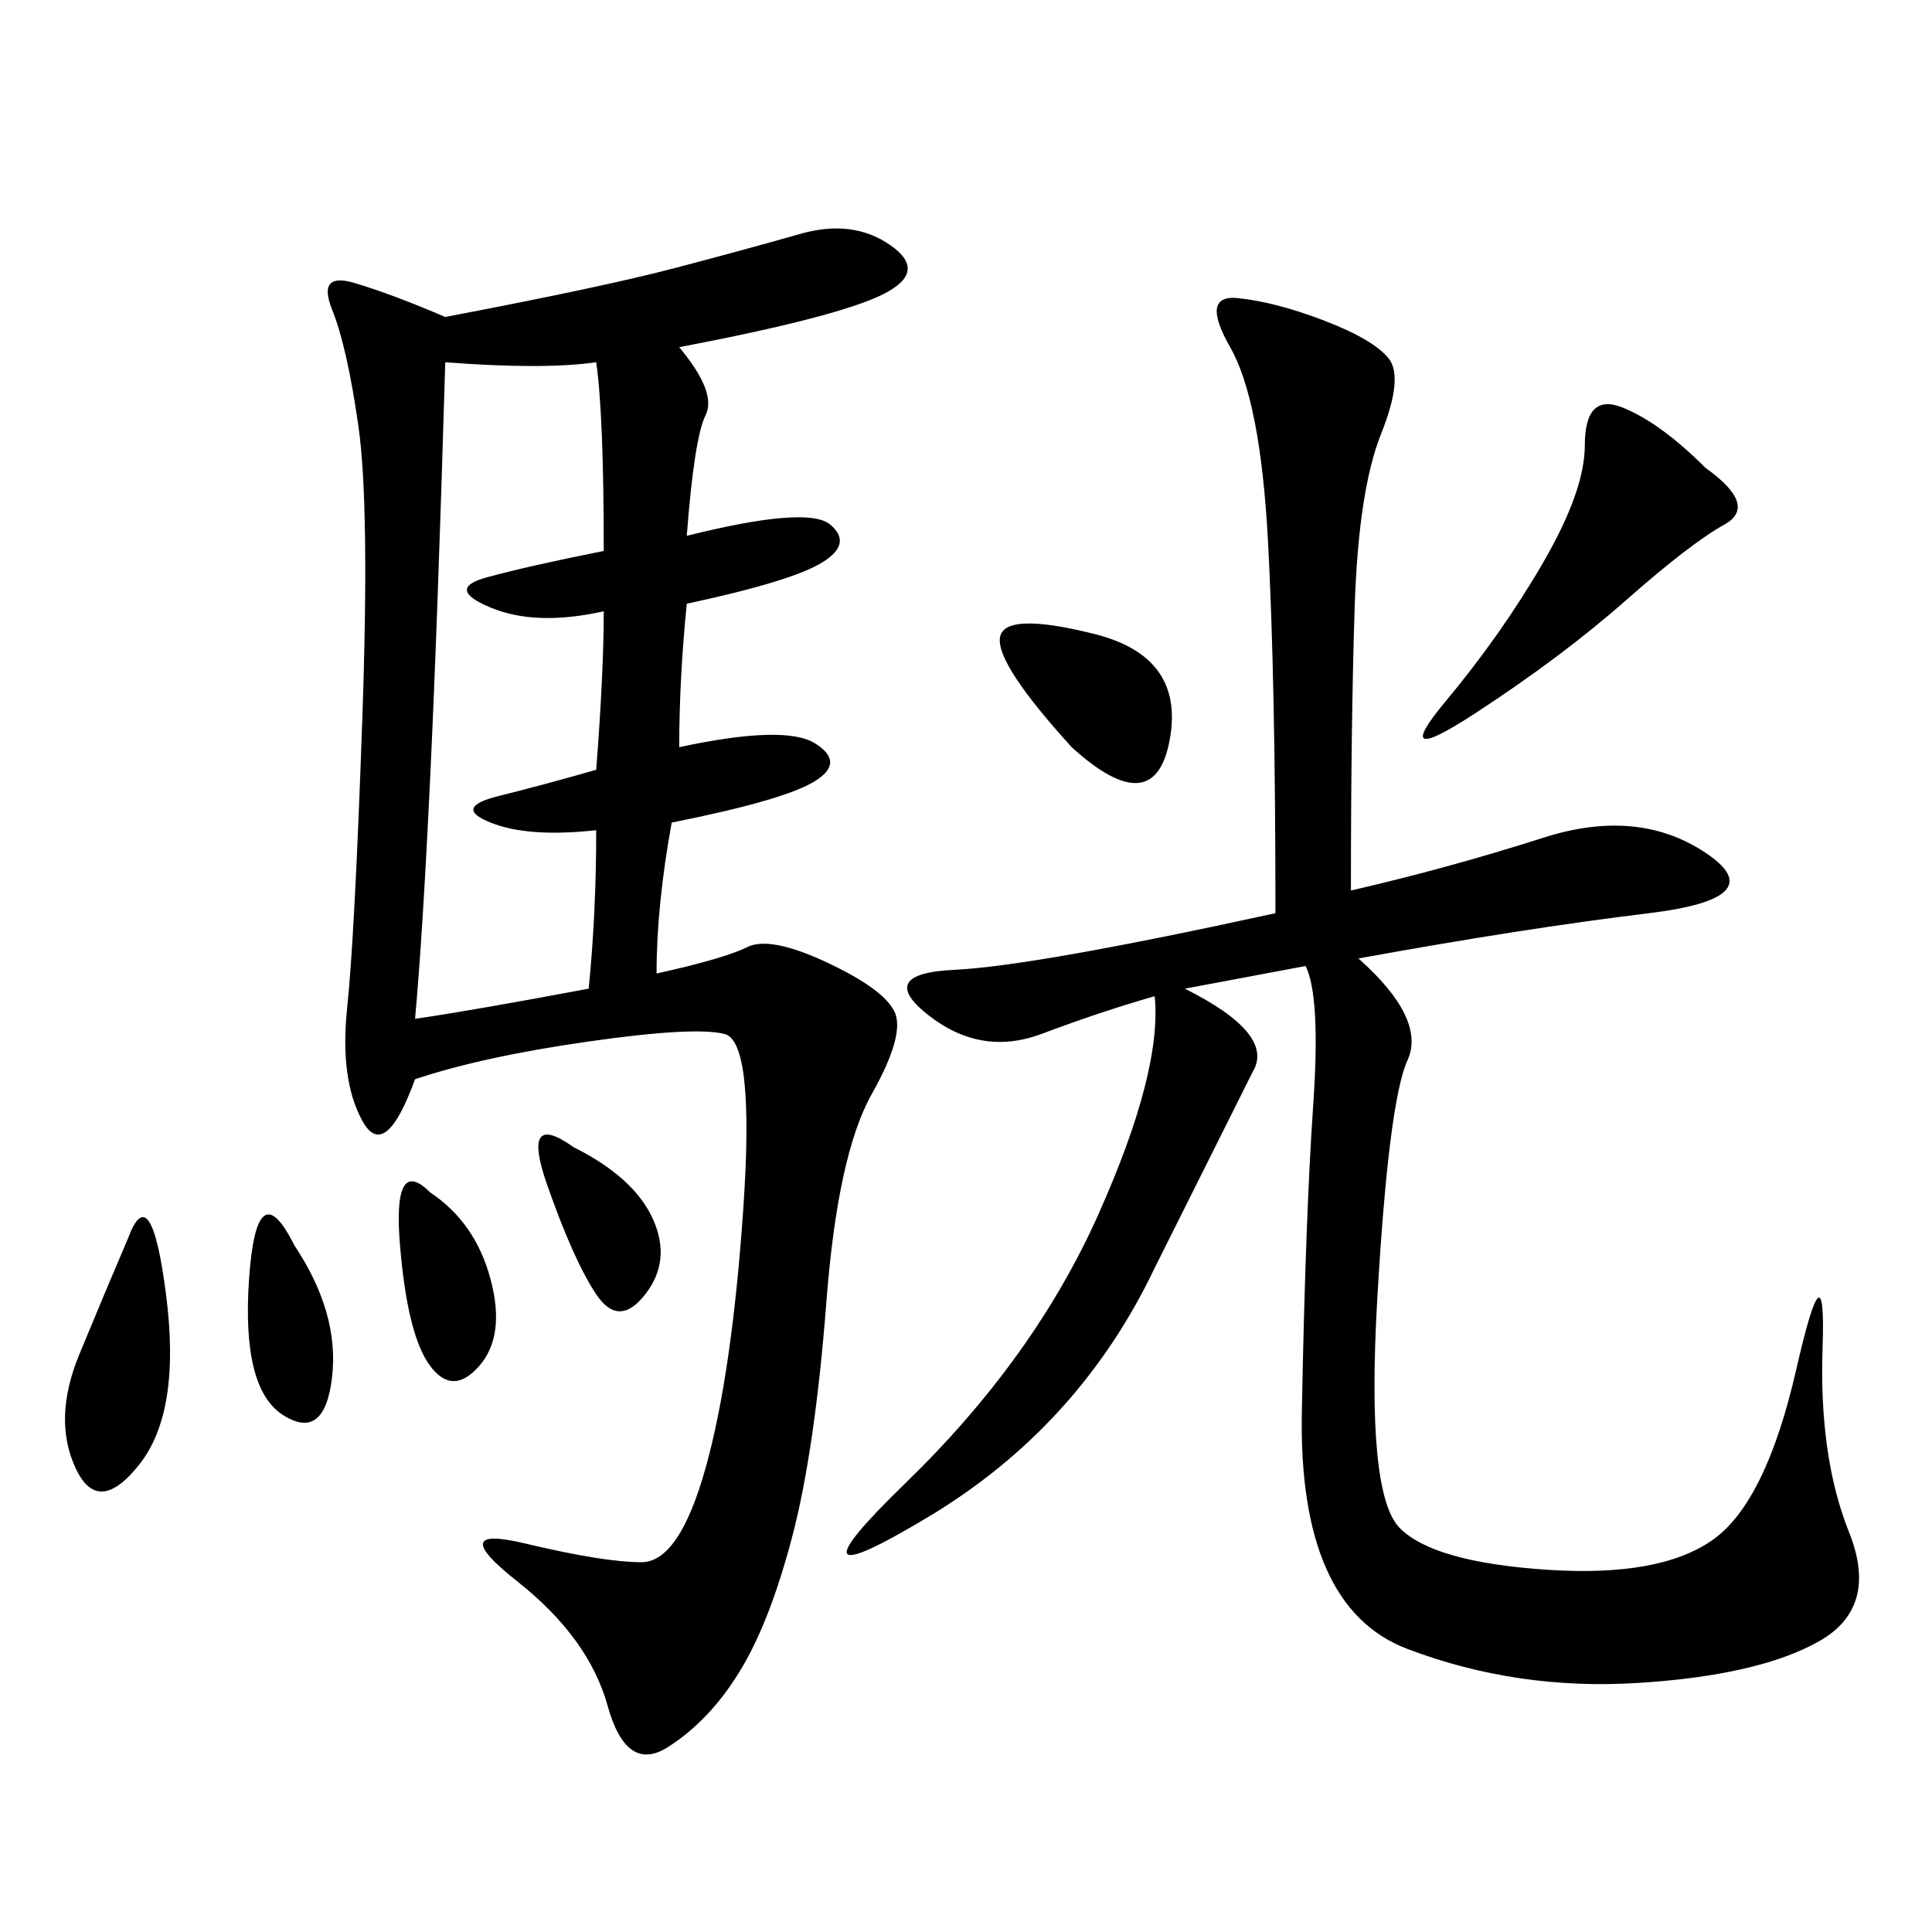 <svg xmlns="http://www.w3.org/2000/svg" xmlns:xlink="http://www.w3.org/1999/xlink" width="300" height="300"><path d="M64.45 167.58Q59.77 180.47 56.25 174.02Q52.73 167.58 53.91 156.45Q55.08 145.31 56.25 111.91Q57.42 78.52 55.66 66.21Q53.91 53.91 51.56 48.05Q49.22 42.19 55.08 43.95Q60.94 45.70 69.14 49.22L69.14 49.22Q93.75 44.53 104.88 41.60Q116.02 38.67 124.22 36.33Q132.42 33.98 138.28 38.09Q144.14 42.19 137.11 45.70Q130.08 49.22 105.47 53.91L105.47 53.91Q111.33 60.94 109.57 64.45Q107.81 67.97 106.64 83.20L106.64 83.20Q125.39 78.52 128.91 81.45Q132.42 84.38 127.73 87.30Q123.05 90.23 106.64 93.75L106.64 93.75Q105.47 105.47 105.47 116.02L105.47 116.02Q121.88 112.50 126.56 115.43Q131.25 118.36 126.56 121.29Q121.88 124.22 104.30 127.73L104.30 127.73Q101.95 140.63 101.95 151.17L101.95 151.17Q112.50 148.83 116.02 147.07Q119.53 145.31 128.32 149.41Q137.11 153.52 138.87 157.03Q140.63 160.55 135.35 169.92Q130.08 179.30 128.32 202.15Q126.56 225 123.05 238.48Q119.53 251.95 114.84 259.57Q110.16 267.19 103.71 271.29Q97.27 275.39 94.34 264.84Q91.41 254.30 80.27 245.51Q69.14 236.72 81.45 239.65Q93.75 242.58 99.61 242.58L99.61 242.58Q105.47 242.58 109.57 227.93Q113.67 213.28 115.43 187.50Q117.19 161.72 112.50 160.55Q107.81 159.38 91.41 161.72Q75 164.06 64.45 167.58L64.45 167.58ZM209.77 138.28Q225 134.77 239.65 130.08Q254.30 125.39 264.84 132.42Q275.39 139.45 256.05 141.80Q236.72 144.14 210.94 148.83L210.94 148.83Q221.48 158.20 218.55 164.65Q215.63 171.09 213.87 201.56Q212.11 232.03 217.38 237.30Q222.66 242.58 240.23 243.75Q257.81 244.92 266.02 239.06Q274.22 233.20 278.91 212.70Q283.59 192.19 283.01 209.18Q282.42 226.17 287.11 237.89Q291.80 249.61 282.42 254.88Q273.05 260.16 254.30 261.33Q235.55 262.50 218.55 256.05Q201.56 249.61 202.15 219.14Q202.73 188.67 203.91 171.68Q205.08 154.69 202.73 150L202.73 150L183.98 153.52Q198.05 160.55 194.53 166.41L194.53 166.41L179.30 196.88Q167.58 221.48 144.14 235.55Q120.70 249.61 140.63 230.27Q160.55 210.94 170.51 188.67Q180.47 166.41 179.30 154.69L179.30 154.69Q171.09 157.03 161.72 160.55Q152.34 164.06 144.14 157.62Q135.94 151.17 148.24 150.59Q160.55 150 198.05 141.80L198.05 141.80Q198.05 105.47 196.88 83.79Q195.70 62.11 191.02 53.91Q186.33 45.70 192.19 46.29Q198.05 46.88 205.66 49.80Q213.28 52.73 215.63 55.66Q217.97 58.59 214.45 67.38Q210.94 76.17 210.35 94.34Q209.77 112.50 209.77 138.28L209.77 138.28ZM69.14 56.25Q67.97 96.09 66.80 120.70Q65.63 145.31 64.45 158.20L64.45 158.20Q72.66 157.03 91.41 153.52L91.41 153.52Q92.58 141.80 92.58 128.91L92.58 128.91Q82.03 130.08 76.17 127.73Q70.31 125.39 77.34 123.63Q84.38 121.88 92.58 119.53L92.58 119.53Q93.75 104.30 93.75 94.92L93.75 94.92Q83.20 97.27 76.17 94.34Q69.14 91.41 75.59 89.65Q82.03 87.89 93.75 85.55L93.75 85.55Q93.75 64.45 92.58 56.25L92.58 56.25Q84.38 57.42 69.14 56.25L69.14 56.25ZM264.84 72.66Q273.05 78.52 267.77 81.45Q262.50 84.38 252.54 93.16Q242.58 101.95 229.10 110.74Q215.63 119.53 224.41 108.98Q233.20 98.44 239.65 87.30Q246.09 76.17 246.09 69.14L246.09 69.14Q246.09 60.94 251.95 63.28Q257.81 65.63 264.84 72.66L264.84 72.66ZM19.92 192.19Q23.44 182.81 25.78 200.98Q28.13 219.14 21.68 227.34Q15.23 235.55 11.72 227.93Q8.20 220.31 12.30 210.35Q16.41 200.39 19.92 192.19L19.92 192.19ZM166.41 116.02Q154.69 103.13 155.27 99.02Q155.86 94.92 169.92 98.44Q183.98 101.95 181.64 114.84Q179.30 127.73 166.41 116.02L166.41 116.02ZM66.80 185.16Q73.83 189.84 76.17 198.63Q78.52 207.42 74.41 212.11Q70.31 216.80 66.80 212.11Q63.28 207.42 62.11 193.36Q60.94 179.30 66.80 185.16L66.80 185.16ZM45.70 193.36Q52.73 203.91 51.56 213.87Q50.39 223.83 43.95 219.73Q37.50 215.63 38.67 198.63Q39.84 181.64 45.70 193.36L45.70 193.36ZM89.06 178.13Q98.44 182.81 101.37 189.26Q104.30 195.70 100.20 200.98Q96.09 206.25 92.58 200.98Q89.06 195.70 84.96 183.98Q80.86 172.27 89.06 178.13L89.06 178.13Z"/></svg>